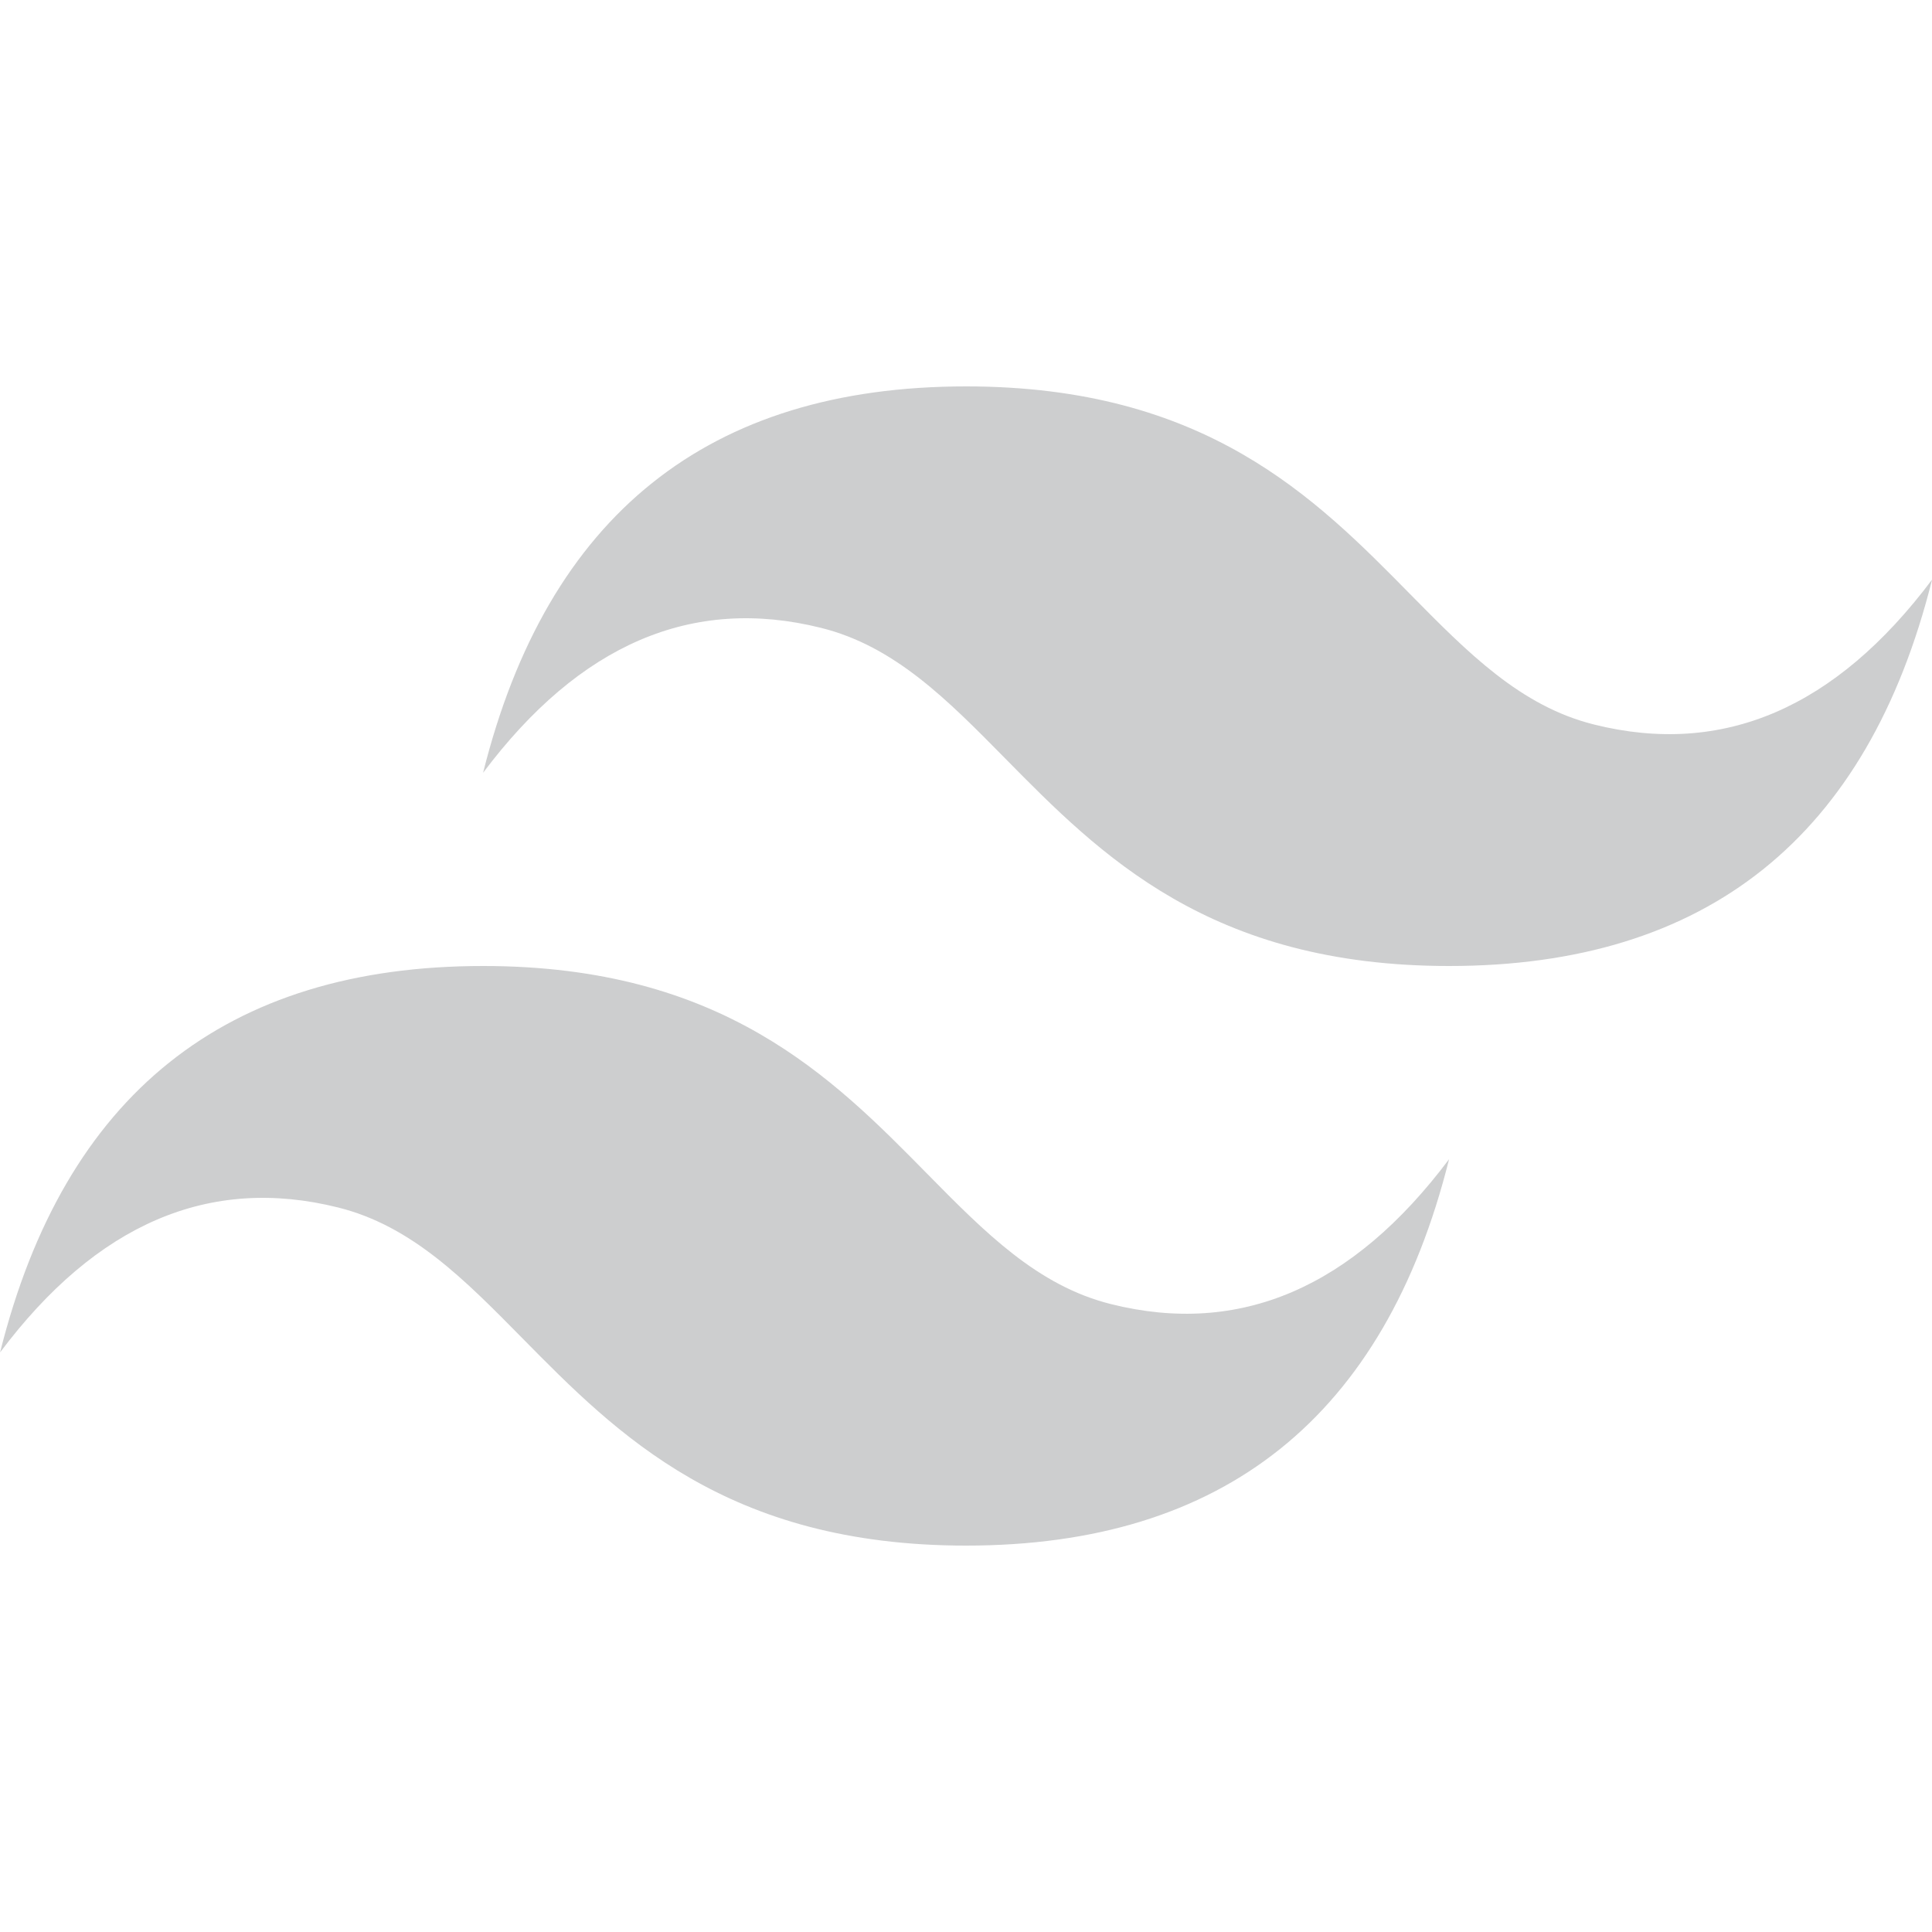<svg width="74" height="74" viewBox="0 0 74 74" fill="none"
    xmlns="http://www.w3.org/2000/svg">
    <g clip-path="url(#clip0)">
        <path d="M37.003 14.8C27.136 14.8 20.97 19.733 18.503 29.6C22.203 24.667 26.52 22.817 31.453 24.05C34.268 24.753 36.279 26.794 38.508 29.057C42.137 32.739 46.333 37 55.503 37C65.37 37 71.536 32.067 74.003 22.2C70.303 27.133 65.986 28.983 61.053 27.75C58.238 27.047 56.228 25.006 53.998 22.743C50.372 19.061 46.176 14.8 37.003 14.8ZM18.503 37C8.636 37 2.47 41.933 0.003 51.8C3.703 46.867 8.02 45.017 12.953 46.25C15.768 46.953 17.779 48.994 20.008 51.257C23.637 54.939 27.833 59.2 37.003 59.2C46.87 59.2 53.036 54.267 55.503 44.4C51.803 49.333 47.486 51.183 42.553 49.95C39.738 49.247 37.728 47.206 35.498 44.943C31.872 41.261 27.676 37 18.503 37Z" fill="#595C5F" fill-opacity="0.3"/>
    </g>
    <defs>
        <clipPath id="clip0">
            <rect width="74" height="74" fill="white"/>
        </clipPath>
    </defs>
</svg>
